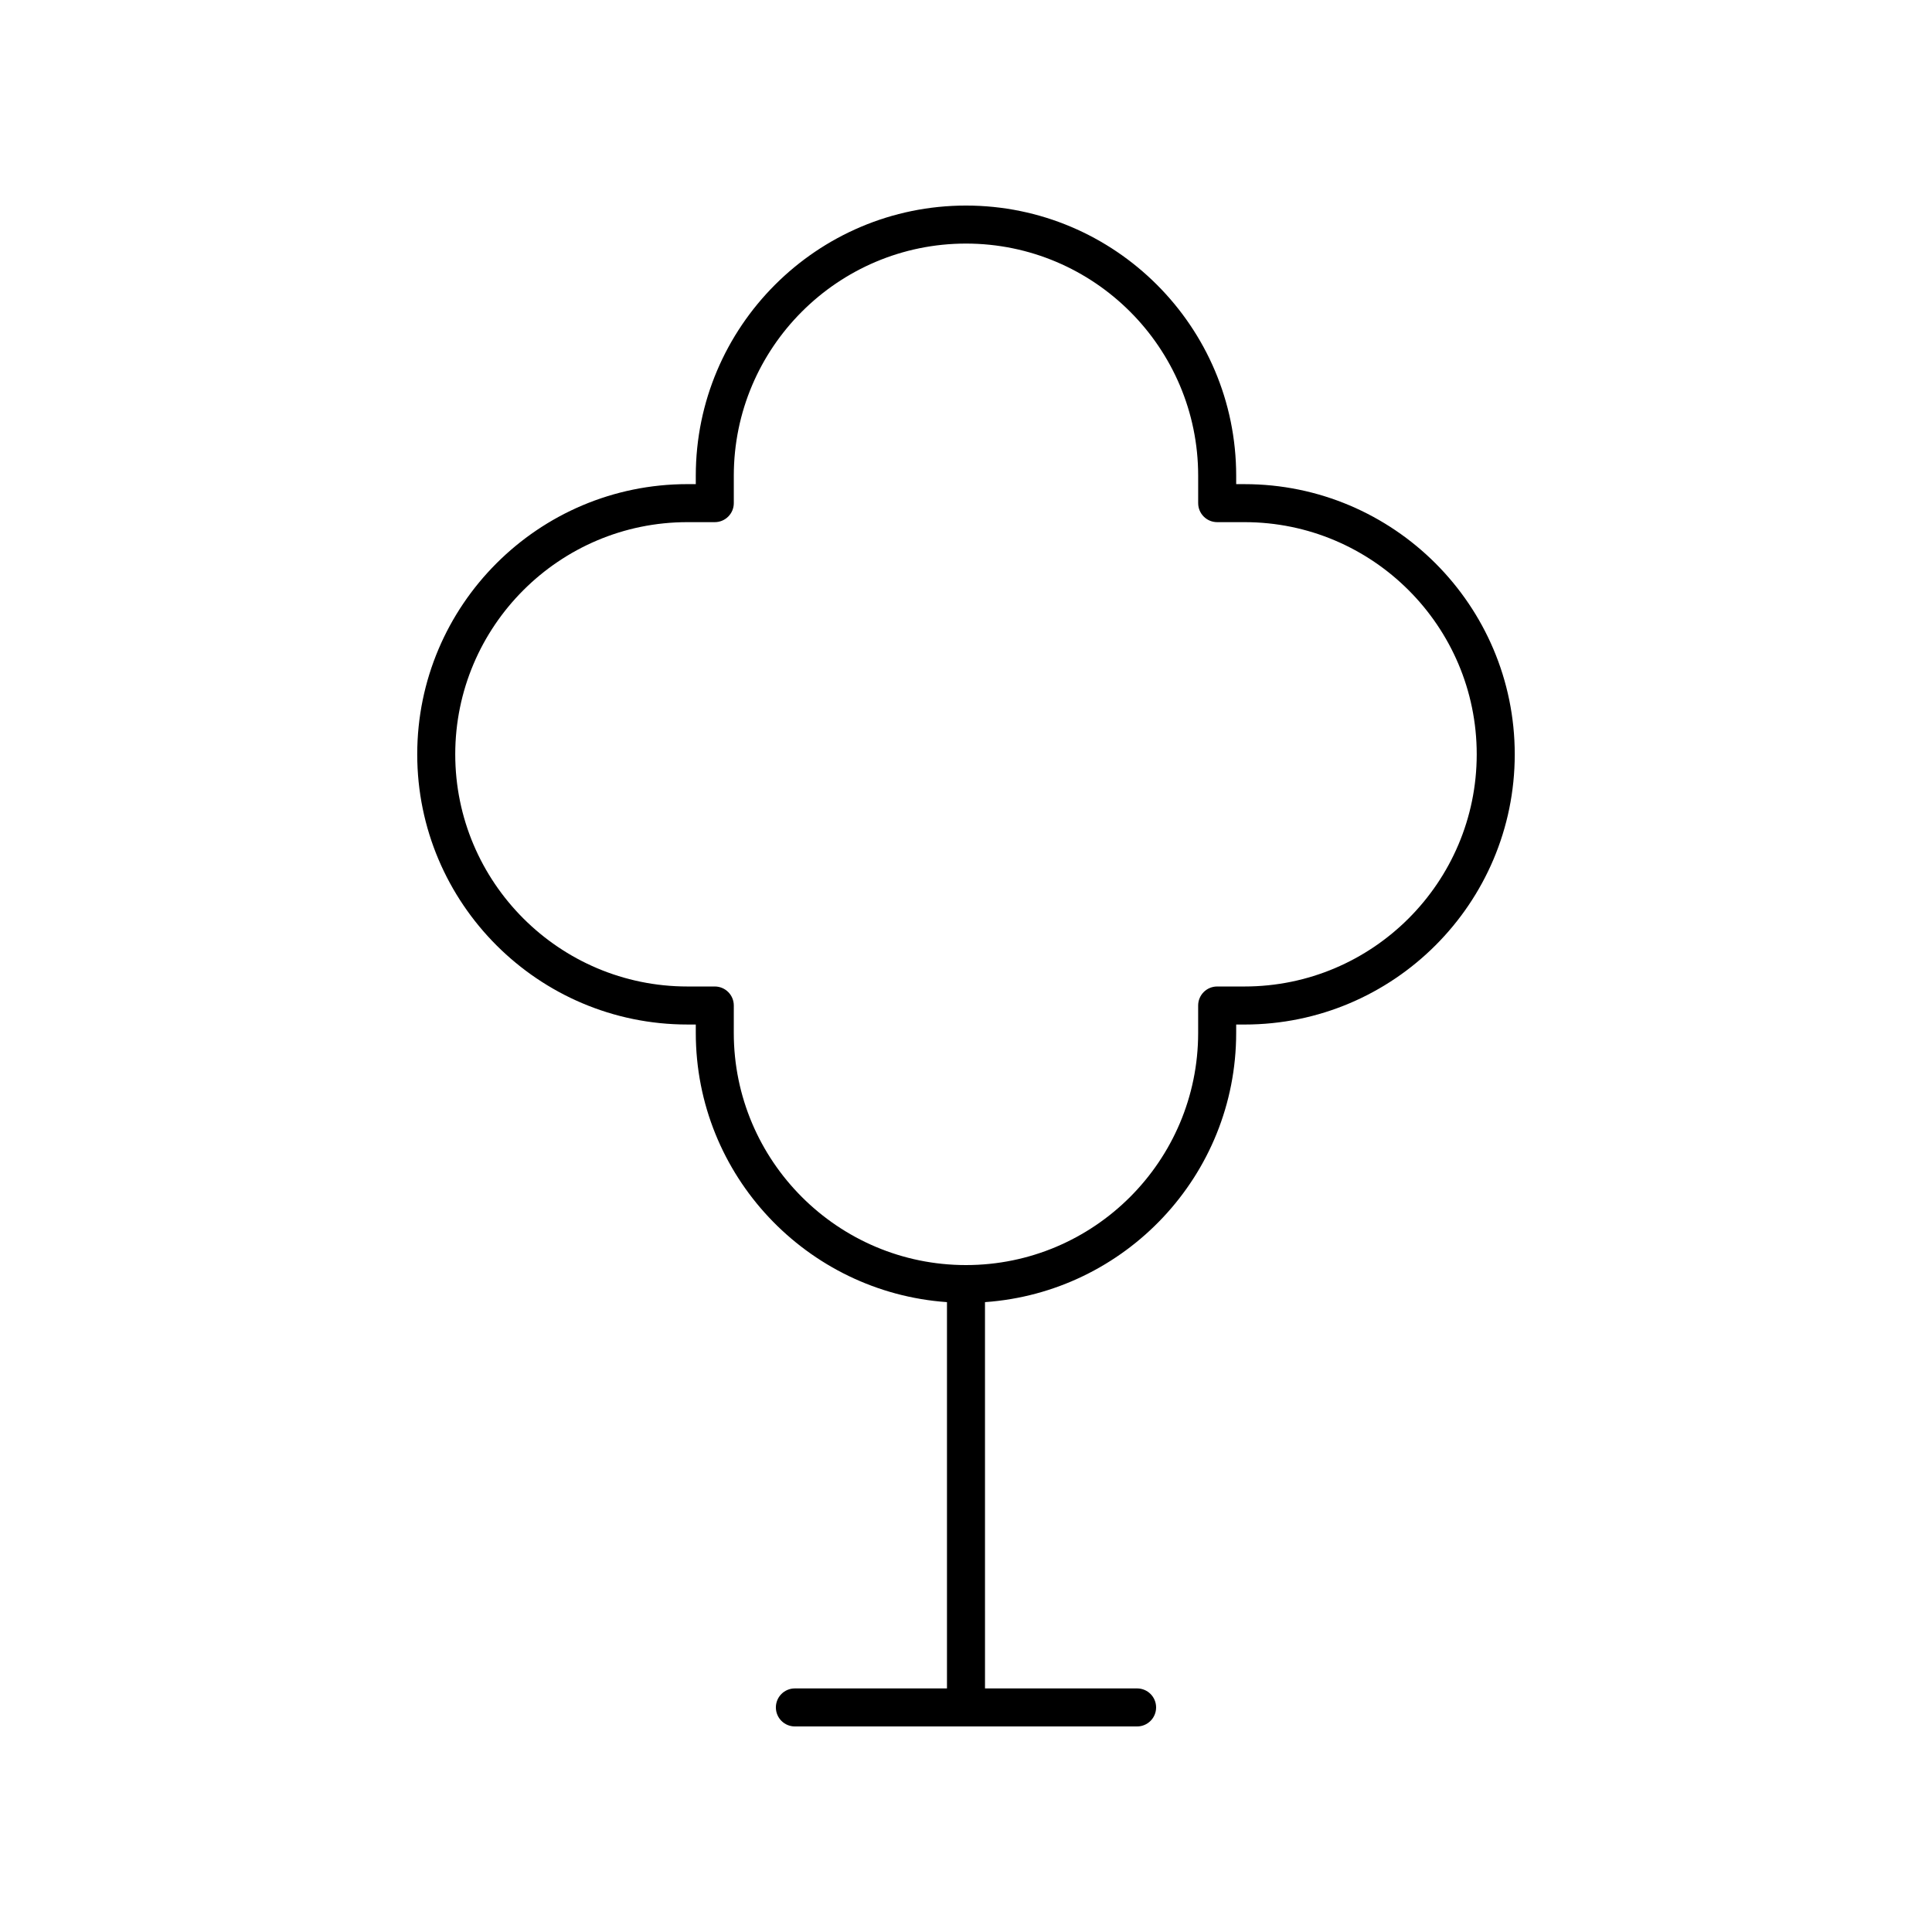 <?xml version="1.0" encoding="UTF-8"?>
<!-- The Best Svg Icon site in the world: iconSvg.co, Visit us! https://iconsvg.co -->
<svg fill="#000000" width="800px" height="800px" version="1.1" viewBox="144 144 512 512" xmlns="http://www.w3.org/2000/svg">
 <path d="m473.82 272.3h-2.219v-2.223c0-39.484-32.125-71.602-71.605-71.602-39.484 0-71.605 32.117-71.605 71.602v2.223h-2.219c-39.484 0-71.602 32.117-71.602 71.602s32.117 71.605 71.602 71.605h2.219v2.219c0 37.781 29.438 68.746 66.566 71.352v102.37h-40.305c-2.785 0-5.039 2.254-5.039 5.039s2.254 5.039 5.039 5.039h90.688c2.785 0 5.039-2.254 5.039-5.039s-2.254-5.039-5.039-5.039h-40.305l-0.004-102.37c37.133-2.606 66.566-33.566 66.566-71.352l0.004-2.215h2.219c39.484 0 71.602-32.121 71.602-71.605s-32.121-71.602-71.602-71.602zm0 133.13h-7.258c-2.785 0-5.039 2.254-5.039 5.039v7.258c0 33.93-27.602 61.531-61.531 61.531-33.93 0-61.531-27.602-61.531-61.531l0.004-7.258c0-2.785-2.254-5.039-5.039-5.039h-7.258c-33.922 0-61.523-27.602-61.523-61.531 0-33.922 27.602-61.523 61.523-61.523h7.258c2.785 0 5.039-2.254 5.039-5.039v-7.262c0-33.922 27.602-61.523 61.531-61.523s61.531 27.602 61.531 61.523v7.262c0 2.785 2.254 5.039 5.039 5.039h7.258c33.922 0 61.523 27.602 61.523 61.523-0.004 33.93-27.605 61.531-61.527 61.531z"/>
</svg>